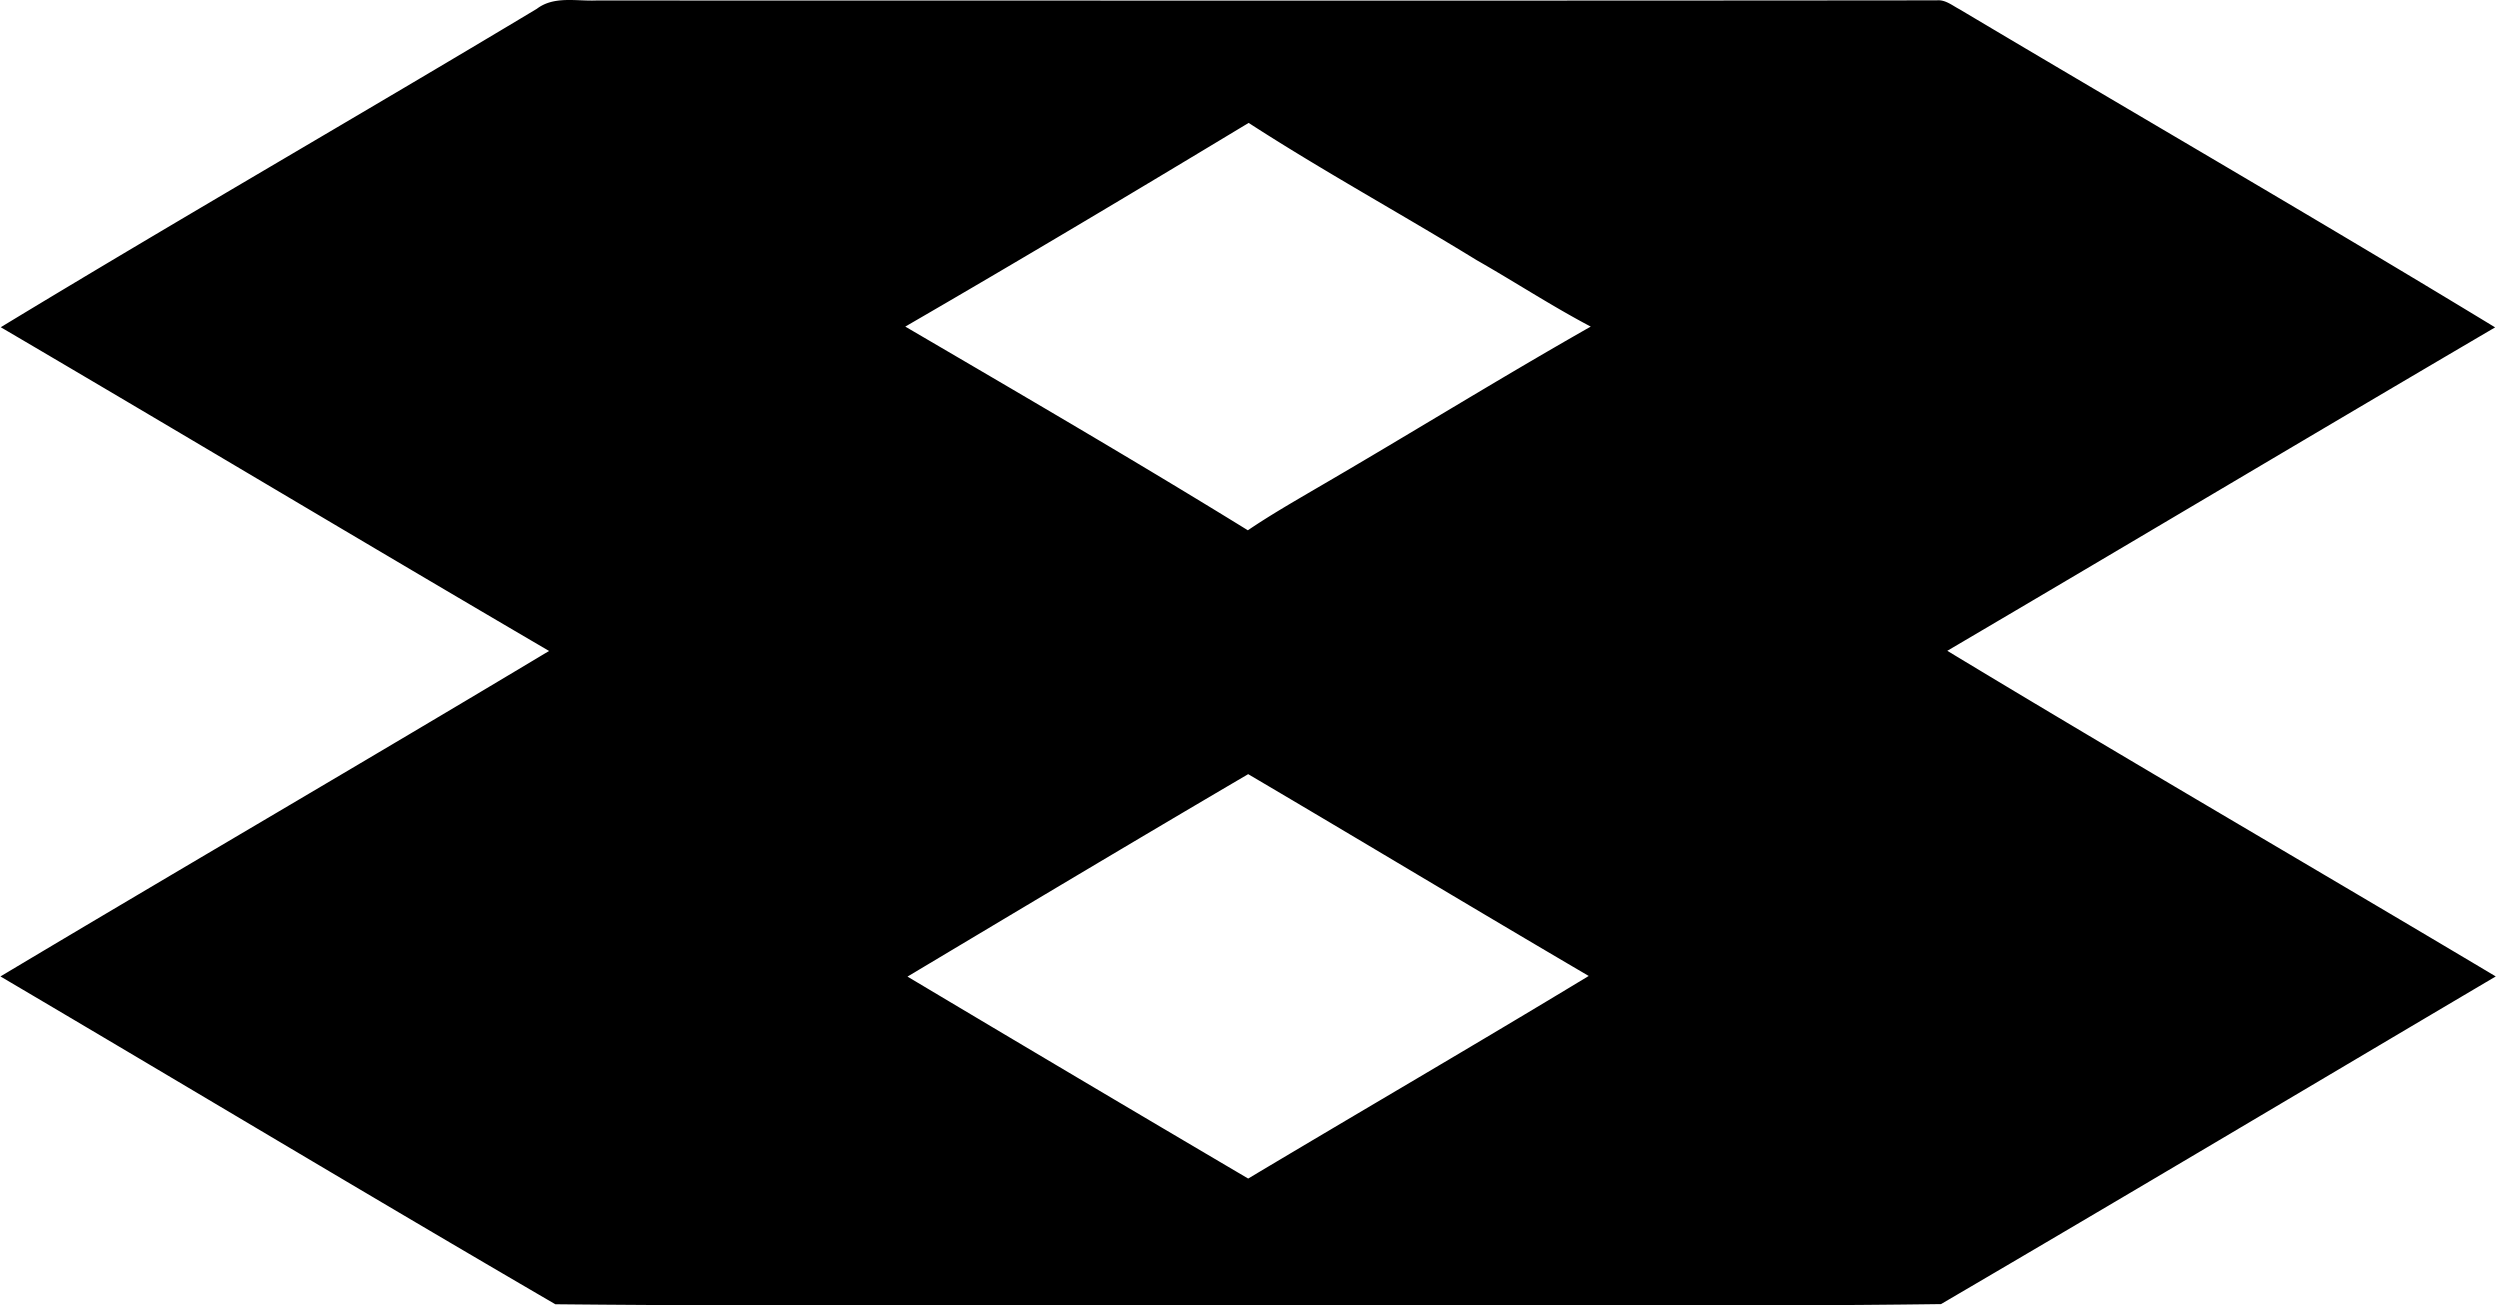 <svg xmlns="http://www.w3.org/2000/svg" width="383" height="200" fill="none" viewBox="0 0 383 200">
  <path fill="#000" d="M82.242 1.35c2.62-1.995 6.01-1.153 9.063-1.274 68.47 0 136.964.048 205.434-.024 1.298-.12 2.356.794 3.462 1.37 27.335 16.277 54.886 32.216 82.053 48.732-28.032 16.445-55.92 33.081-83.929 49.55 27.864 16.853 56.041 33.201 84.025 49.886-28.321 16.732-56.593 33.585-84.986 50.198-32.552.433-65.152.048-97.728.168-38.178-.096-76.404.241-114.557-.144-28.441-16.565-56.666-33.514-85.01-50.222 27.96-16.709 56.112-33.105 84.048-49.862-28.056-16.42-55.944-33.13-84-49.597C27.33 33.614 54.93 17.746 82.241 1.35Zm56.449 48.684c17.574 10.29 35.172 20.532 52.482 31.206 3.366-2.284 6.876-4.303 10.362-6.347 14.112-8.198 27.984-16.805 42.168-24.859-5.986-3.15-11.636-6.852-17.502-10.193-11.588-7.117-23.512-13.632-34.908-21.012-17.454 10.53-34.956 20.988-52.602 31.205Zm.336 99.58a10361.655 10361.655 0 0 0 52.194 30.941c17.382-10.386 34.86-20.556 52.17-31.038-17.43-10.217-34.74-20.651-52.17-30.917-17.454 10.242-34.812 20.628-52.194 31.014Z"/>
</svg>
